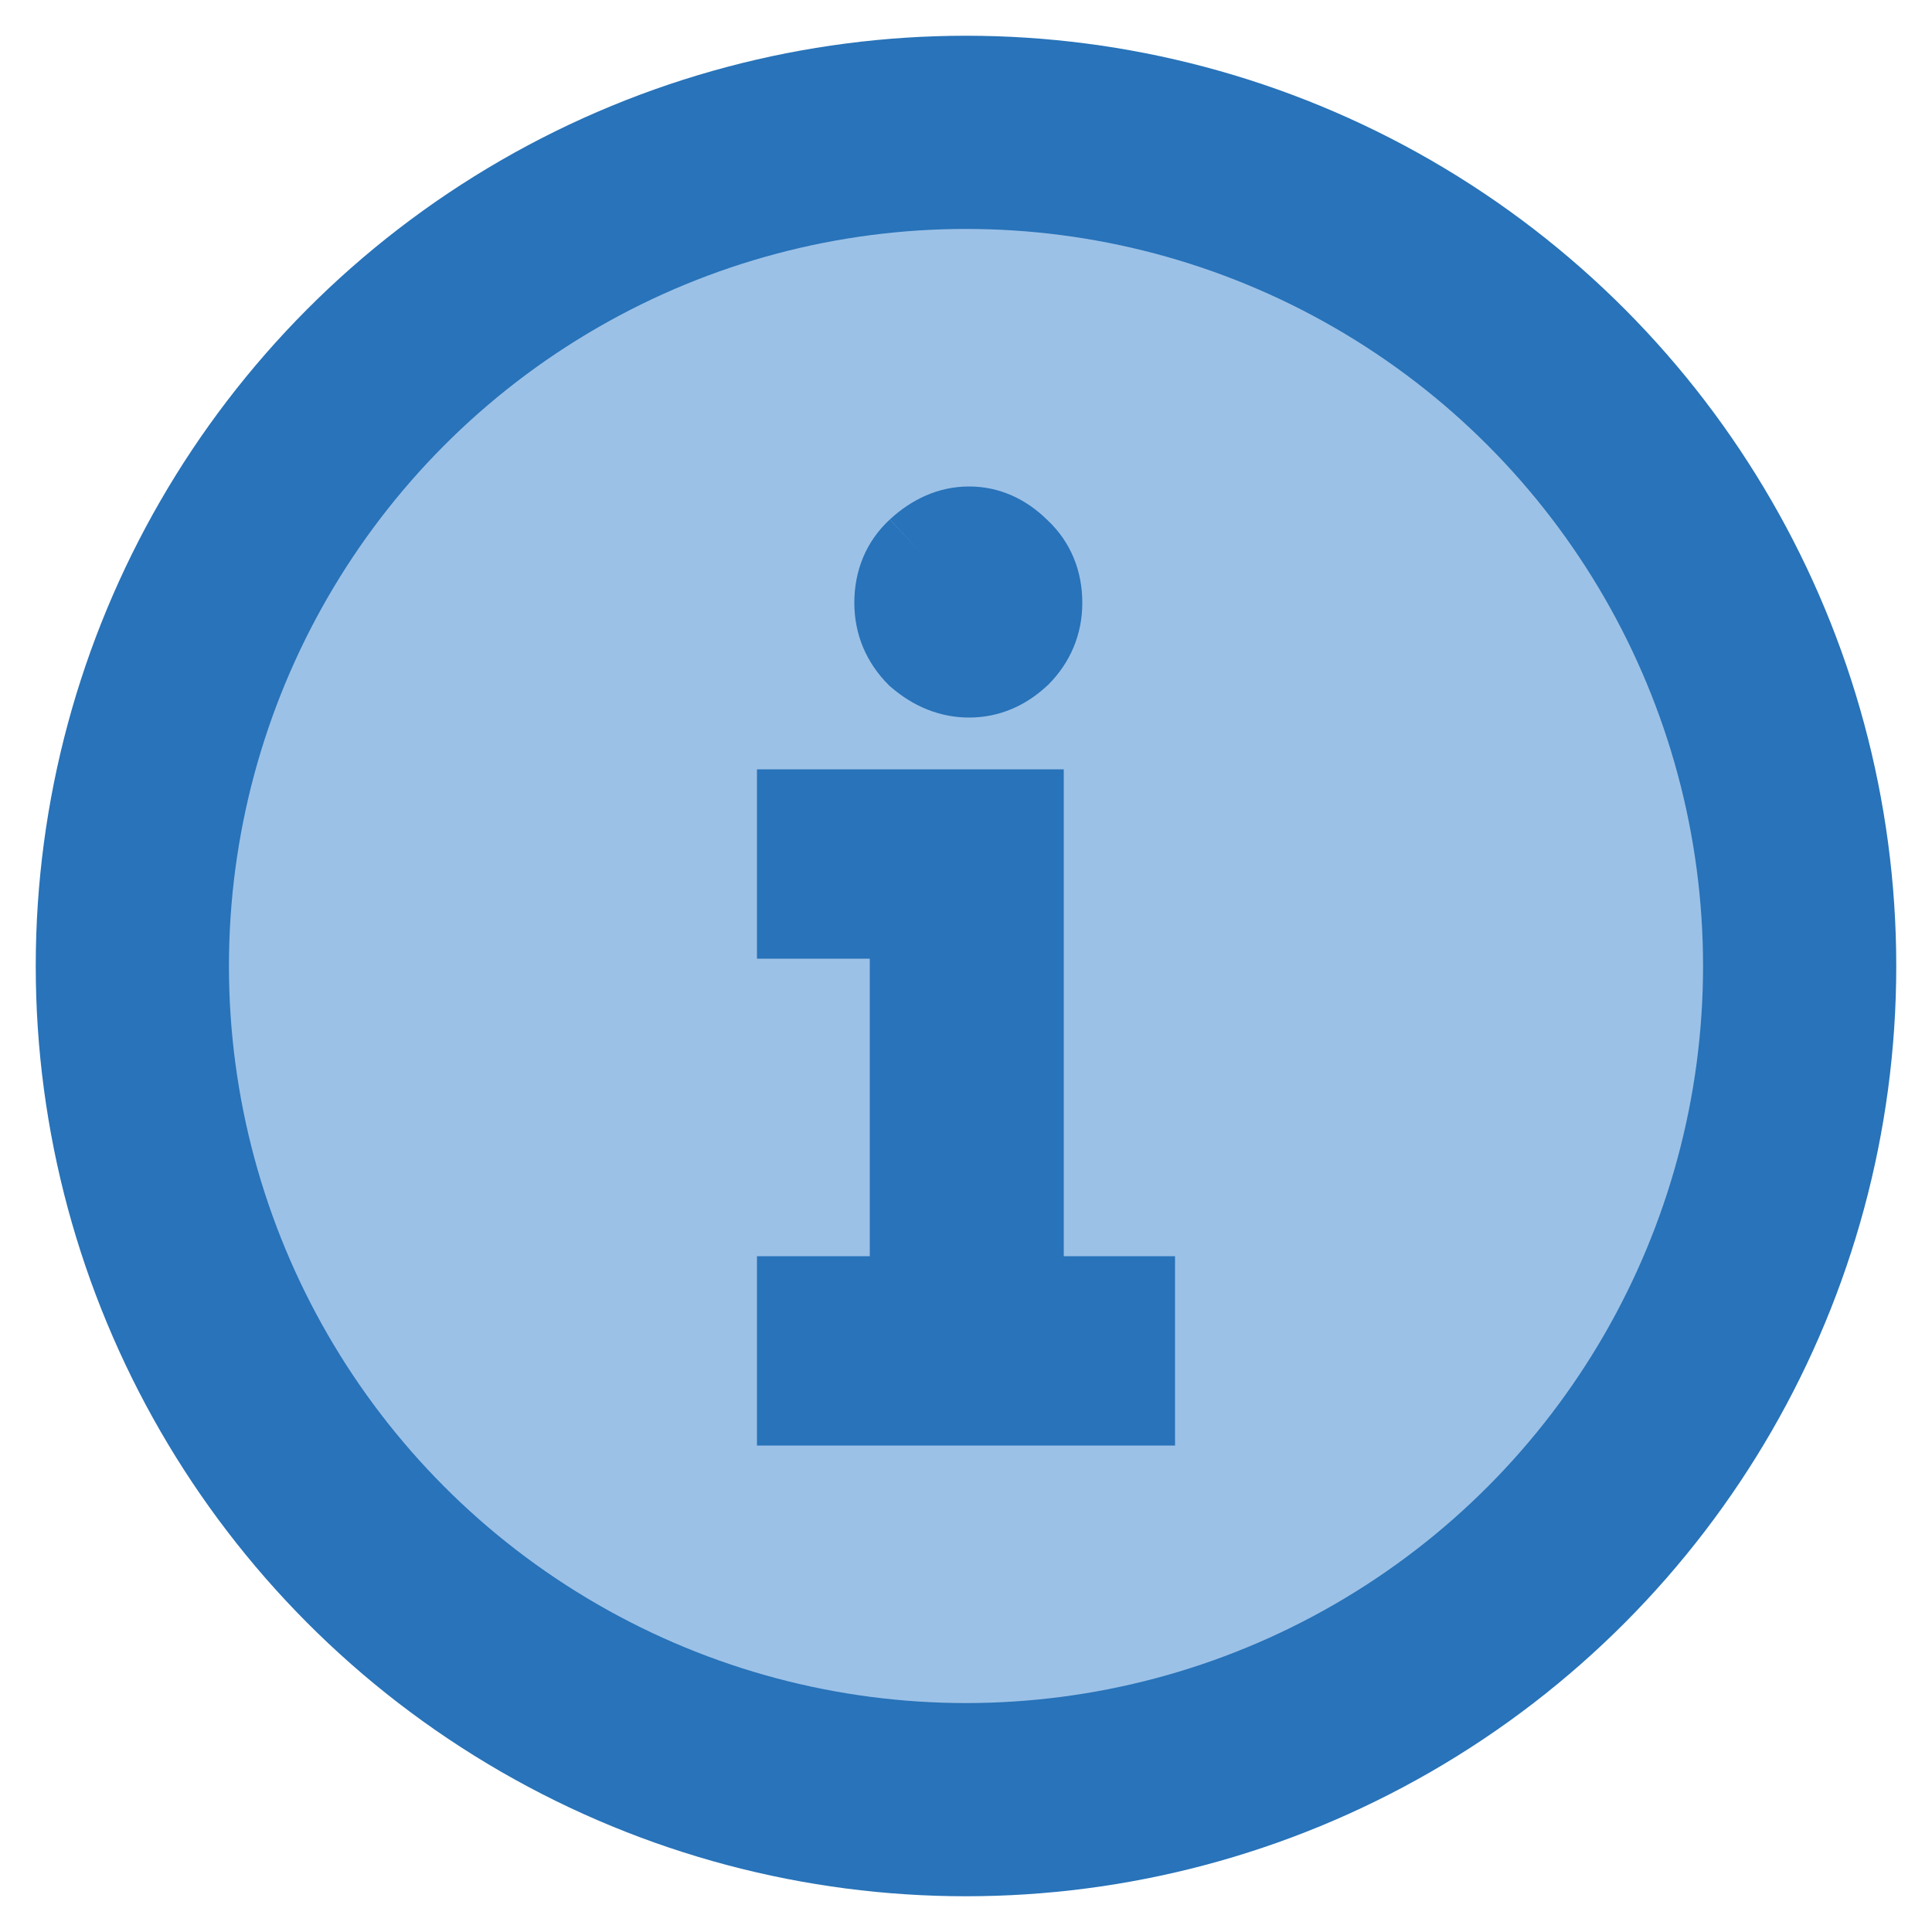 <svg width="20" height="20" viewBox="0 0 20 20" fill="none" xmlns="http://www.w3.org/2000/svg">
<g clip-path="url(#clip0_1811_15983)">
<circle cx="10" cy="10" r="8.63" fill="#9CC1E7" stroke="#2873B9" stroke-width="2"/>
<path fill-rule="evenodd" clip-rule="evenodd" d="M7.836 14.964H12.164V13.004H11.012V7.964H7.836V9.924H9.004V13.004H7.836V14.964ZM10.835 7.103L10.842 7.097L10.85 7.09C11.08 6.859 11.204 6.568 11.204 6.24C11.204 5.913 11.087 5.613 10.843 5.384C10.626 5.17 10.352 5.036 10.032 5.036C9.712 5.036 9.435 5.171 9.212 5.377C8.963 5.607 8.844 5.91 8.844 6.24C8.844 6.568 8.968 6.859 9.198 7.09L9.212 7.103L9.227 7.116C9.452 7.309 9.724 7.428 10.032 7.428C10.342 7.428 10.615 7.307 10.835 7.103ZM9.552 5.744L9.212 5.378C9.212 5.377 9.212 5.377 9.212 5.377C9.213 5.377 9.213 5.377 9.213 5.377L9.552 5.744Z" fill="#2873B9"/>
</g>
<defs>
<clipPath id="clip0_1811_15983">
<rect width="20" height="20" fill="white"/>
</clipPath>
</defs>
</svg>
